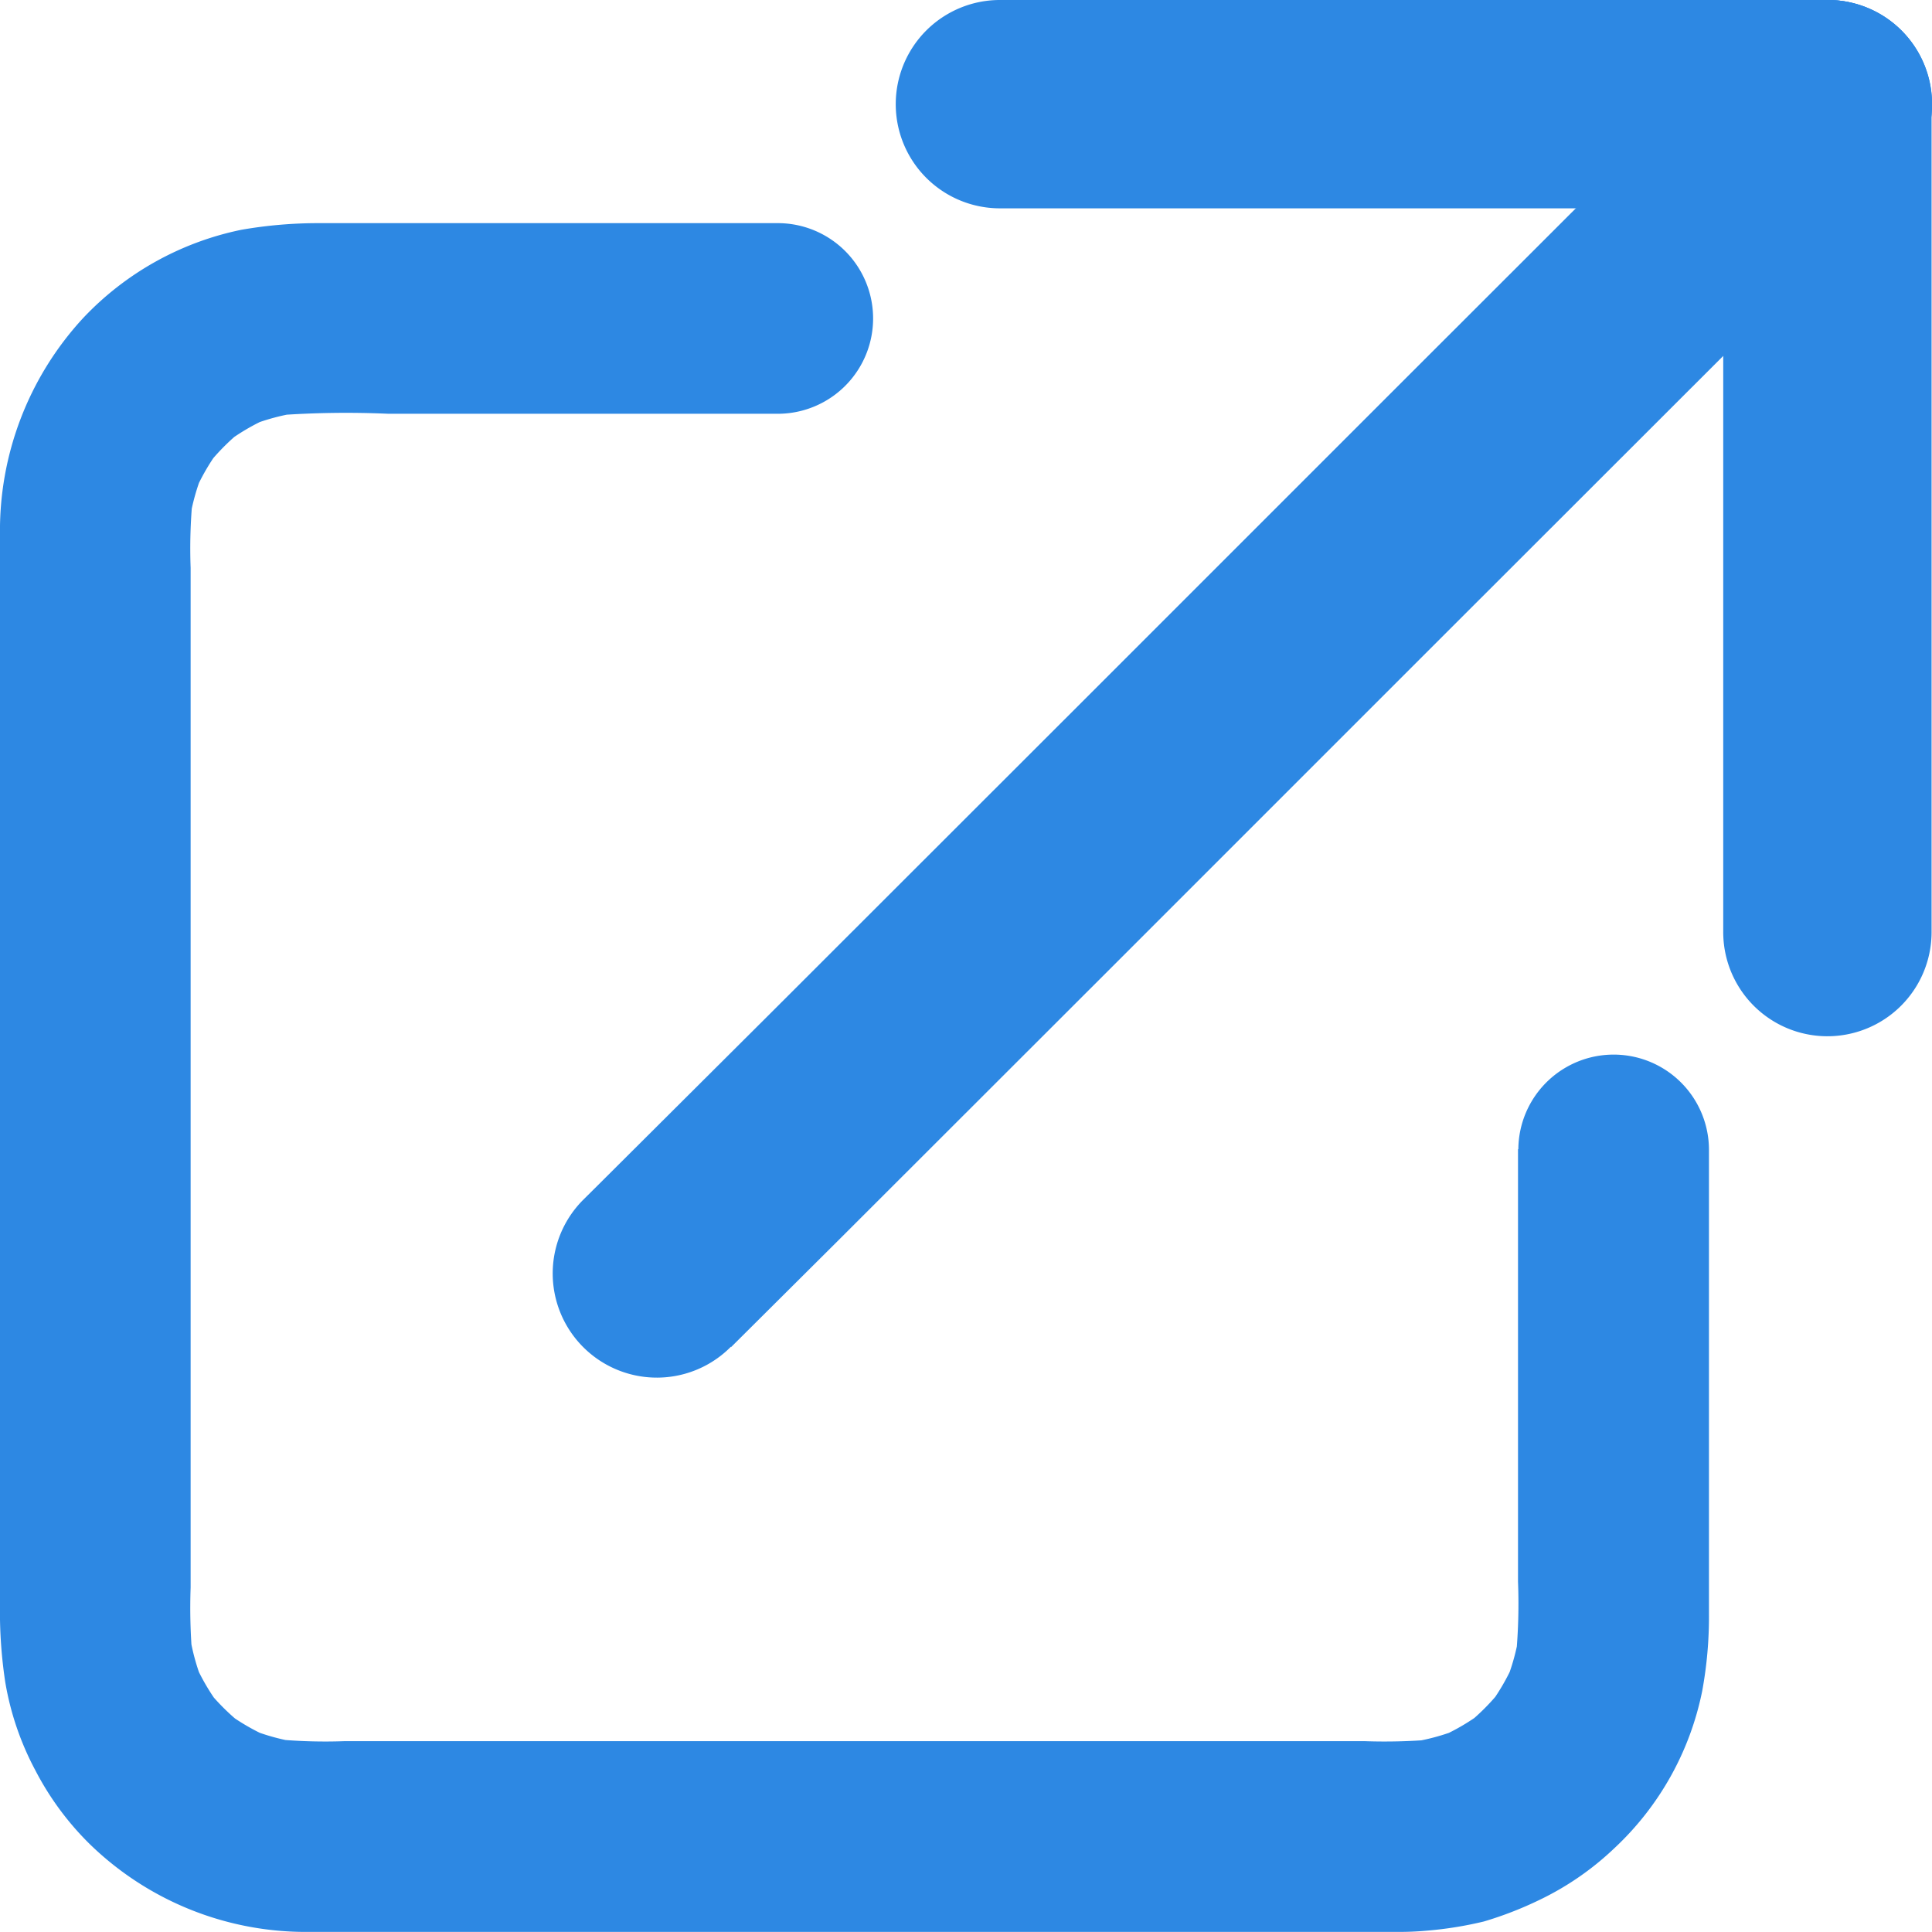 <svg xmlns="http://www.w3.org/2000/svg" width="18" height="18" viewBox="0 0 18 18">
  <g id="noun_link_465255" transform="translate(26.082 -6.569)">
    <g id="Group_25690" data-name="Group 25690" transform="translate(-26.082 8.649)">
      <g id="Group_25689" data-name="Group 25689" transform="translate(0)">
        <path id="Path_21166" data-name="Path 21166" d="M14.143,111.686v4.03a5.329,5.329,0,0,1-.019.7l.032-.228a2.028,2.028,0,0,1-.134.483l.088-.21a2.041,2.041,0,0,1-.247.424l.138-.181a2.053,2.053,0,0,1-.342.347l.182-.141a2.035,2.035,0,0,1-.444.262l.22-.092a2.022,2.022,0,0,1-.51.137l.236-.03a5.354,5.354,0,0,1-.631.015h-9.5a4.933,4.933,0,0,1-.65-.019l.228.032a2.027,2.027,0,0,1-.483-.134l.21.088a2.041,2.041,0,0,1-.424-.247l.181.138a2.054,2.054,0,0,1-.347-.342l.141.182a2.033,2.033,0,0,1-.262-.444l.092.22a2.023,2.023,0,0,1-.137-.51l.03.236a5.354,5.354,0,0,1-.015-.631v-9.5a4.932,4.932,0,0,1,.019-.65l-.032.228a2.028,2.028,0,0,1,.134-.483l-.088.21a2.039,2.039,0,0,1,.247-.424l-.138.181a2.053,2.053,0,0,1,.342-.347l-.182.141a2.034,2.034,0,0,1,.444-.262l-.22.092a2.023,2.023,0,0,1,.51-.137l-.236.03a8.892,8.892,0,0,1,1.042-.015H7.24a.888.888,0,1,0,.013-1.776H2.977a4.167,4.167,0,0,0-.729.062,2.8,2.8,0,0,0-1.476.825A2.92,2.92,0,0,0,0,105.969v10.1a4.384,4.384,0,0,0,.049.583,2.685,2.685,0,0,0,.28.821,2.717,2.717,0,0,0,.5.681,2.887,2.887,0,0,0,2.065.825H13a2.9,2.9,0,0,0,.3-.012,3.5,3.5,0,0,0,.525-.085,3.413,3.413,0,0,0,.516-.2,2.705,2.705,0,0,0,.7-.483,2.743,2.743,0,0,0,.818-1.464,3.812,3.812,0,0,0,.063-.72V111.7h0a.888.888,0,0,0-1.776-.013Z" transform="translate(0 -103.06)" fill="#2d88e3"/>
      </g>
    </g>
    <g id="Group_25692" data-name="Group 25692" transform="translate(-17.736 6.569)">
      <g id="Group_25691" data-name="Group 25691">
        <path id="Path_21167" data-name="Path 21167" d="M456.453,8.511l2.413,0,4.051,0h1.25a.97.97,0,1,0,.014-1.941l-2.413,0-4.051,0h-1.25a.97.97,0,1,0-.014,1.941Z" transform="translate(-455.49 -6.57)" fill="#2d88e3"/>
      </g>
    </g>
    <g id="Group_25694" data-name="Group 25694" transform="translate(-10.03 6.569)">
      <g id="Group_25693" data-name="Group 25693">
        <path id="Path_21168" data-name="Path 21168" d="M814.9,15.26q0-1.206,0-2.413,0-2.025,0-4.051,0-.625,0-1.25a.97.97,0,0,0-1.941-.014q0,1.206,0,2.413,0,2.025,0,4.051,0,.625,0,1.25a.97.97,0,1,0,1.941.014Z" transform="translate(-812.956 -6.569)" fill="#2d88e3"/>
      </g>
    </g>
    <g id="Group_25696" data-name="Group 25696" transform="translate(-20.927 6.573)">
      <g id="Group_25695" data-name="Group 25695">
        <path id="Path_21169" data-name="Path 21169" d="M309.136,19.313l1-.995,2.422-2.42,3-3,2.731-2.729L319.9,8.559l.145-.144a.97.97,0,1,0-1.38-1.365l-1,.995-2.422,2.42-3,3-2.731,2.729L307.9,17.8l-.145.144a.97.97,0,0,0,1.38,1.365Z" transform="translate(-307.48 -6.766)" fill="#2d88e3"/>
      </g>
    </g>
  </g>
</svg>
